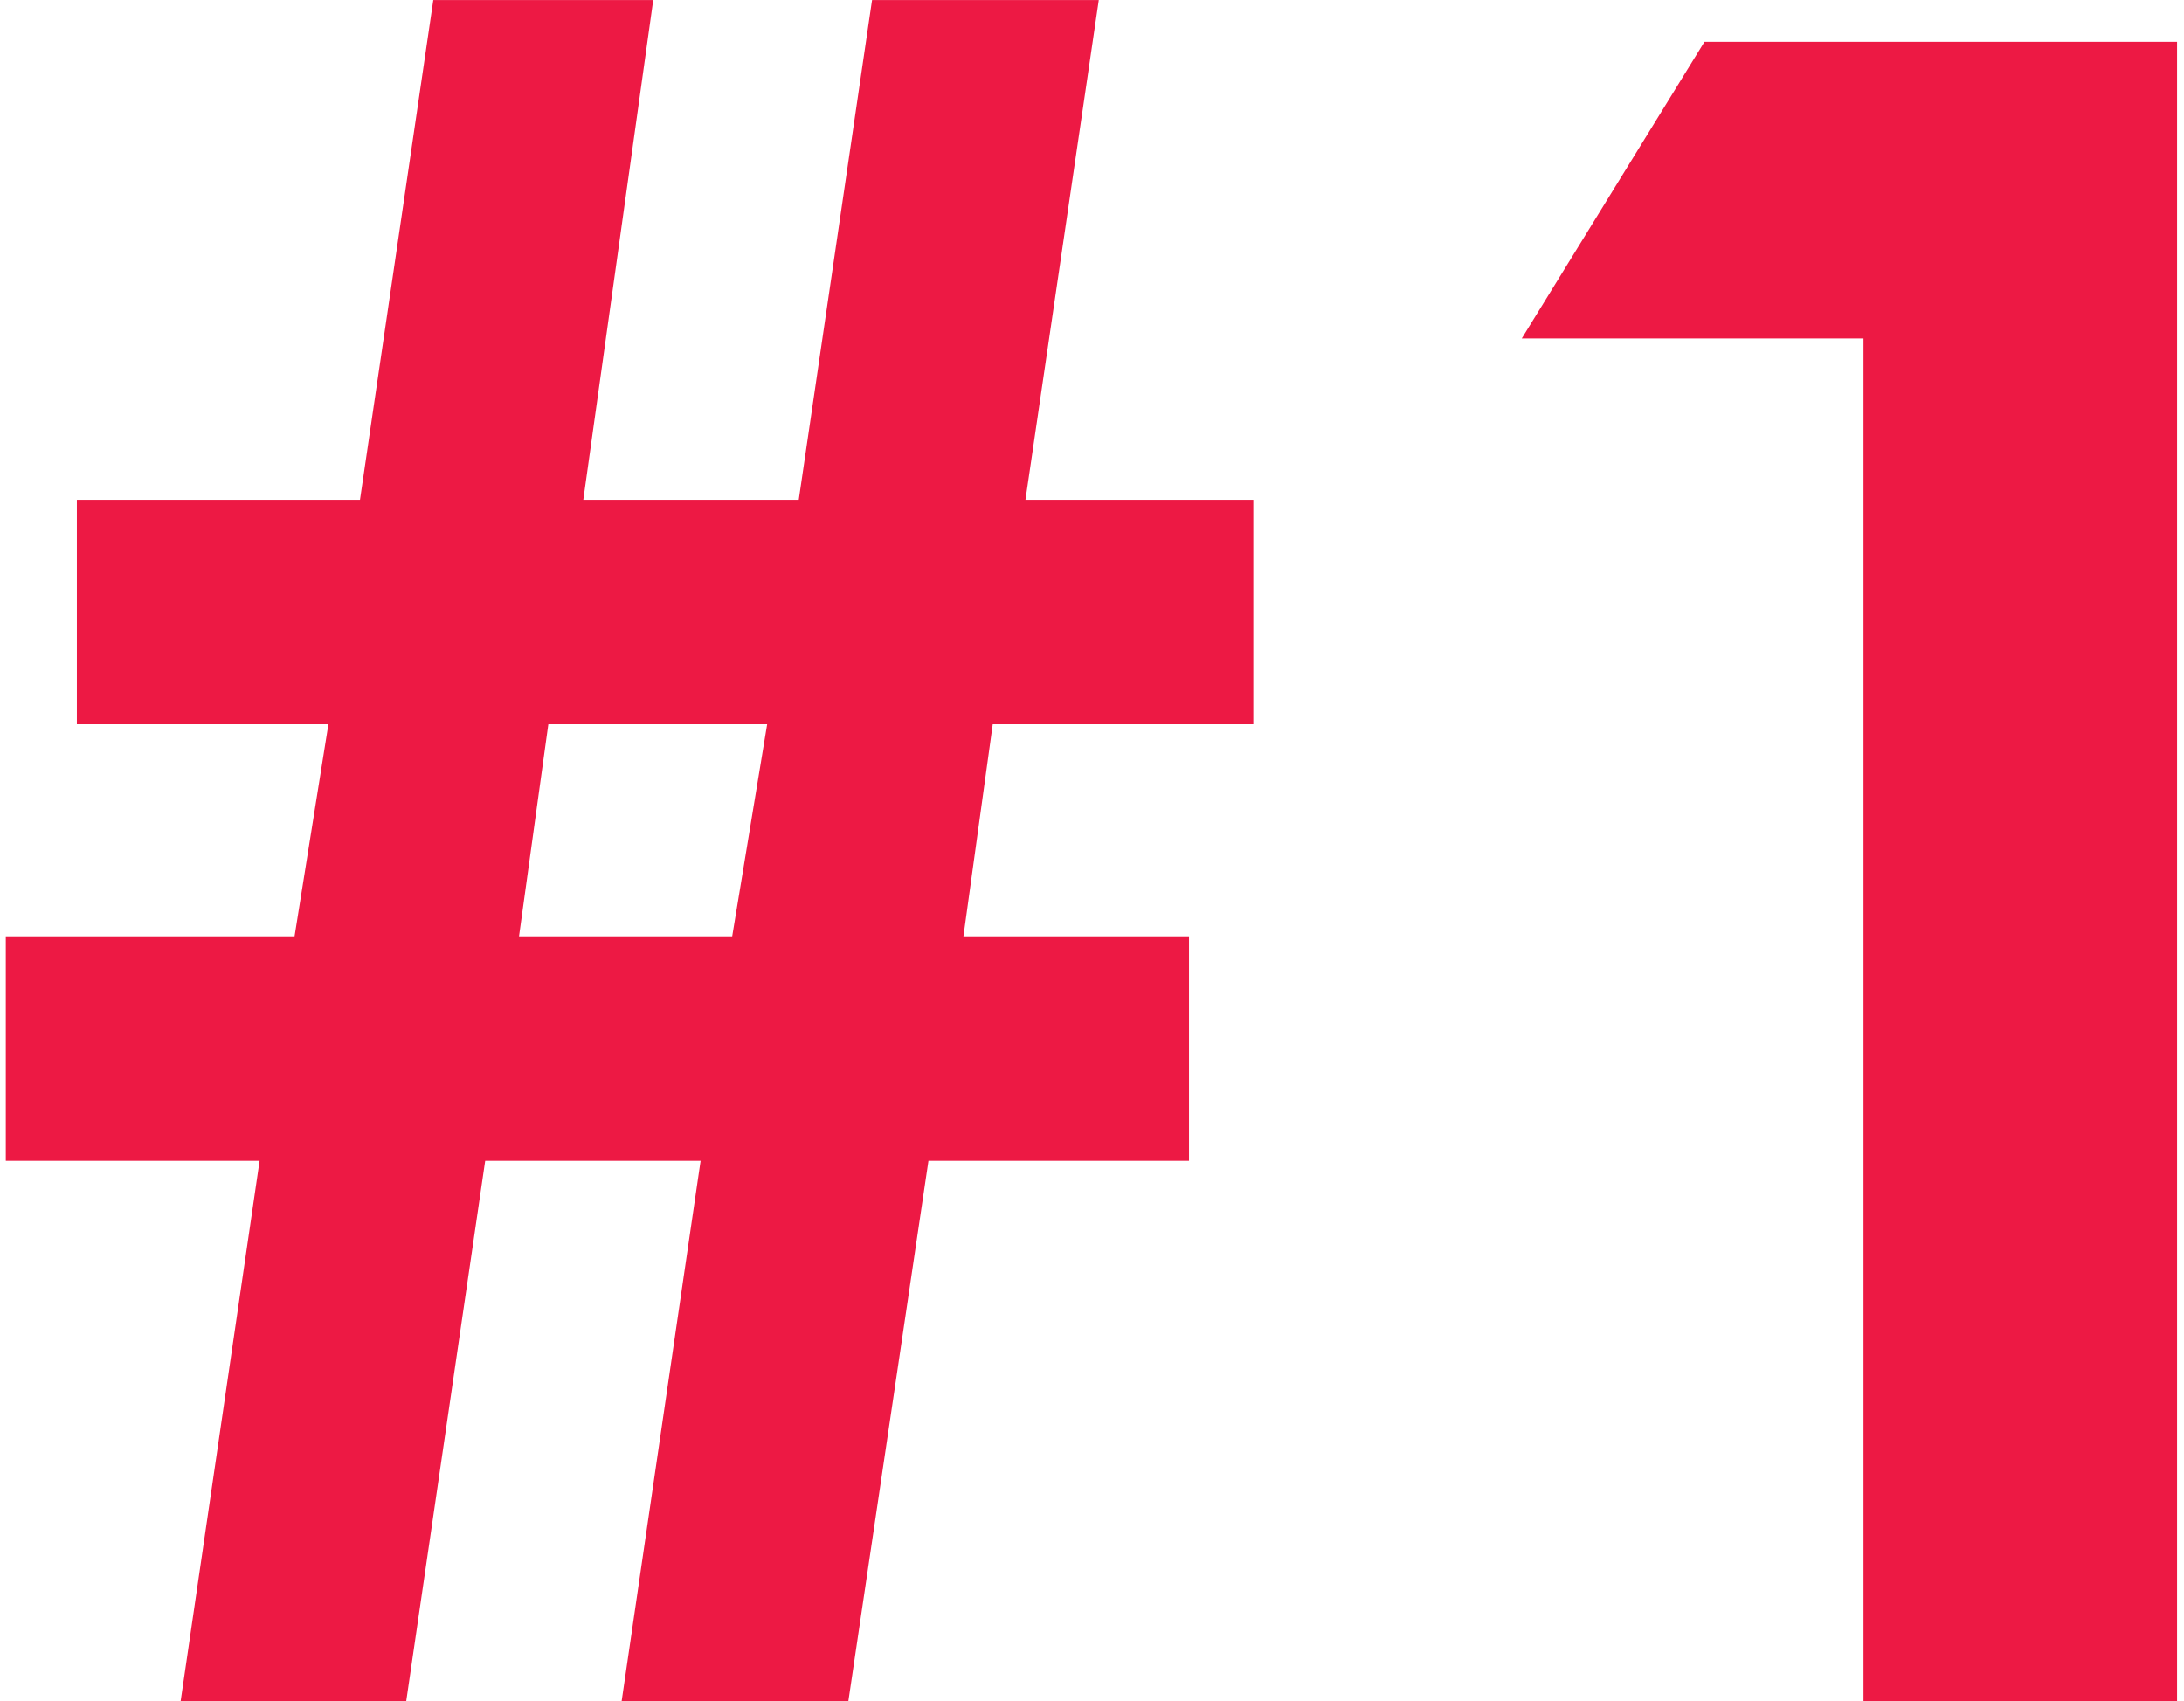 <svg width="104" height="81" viewBox="0 0 104 81" fill="none" xmlns="http://www.w3.org/2000/svg">
<path d="M56.619 44.584V55.273H44.212L40.398 81H29.602L33.362 55.273H23.104L19.344 81H8.602L12.361 55.273H0.276V44.584H14.026L15.638 34.486H3.66V23.798H17.142L20.633 0.004H31.106L27.776 23.798H38.035L41.526 0.004H52.322L48.831 23.798H59.681V34.486H47.273L45.877 44.584H56.619ZM36.531 34.486H26.111L24.715 44.584H34.866L36.531 34.486ZM81.165 1.991H103.67V81H88.738V16.117H72.464L81.165 1.991Z" fill="#ED1944"/>
</svg>

